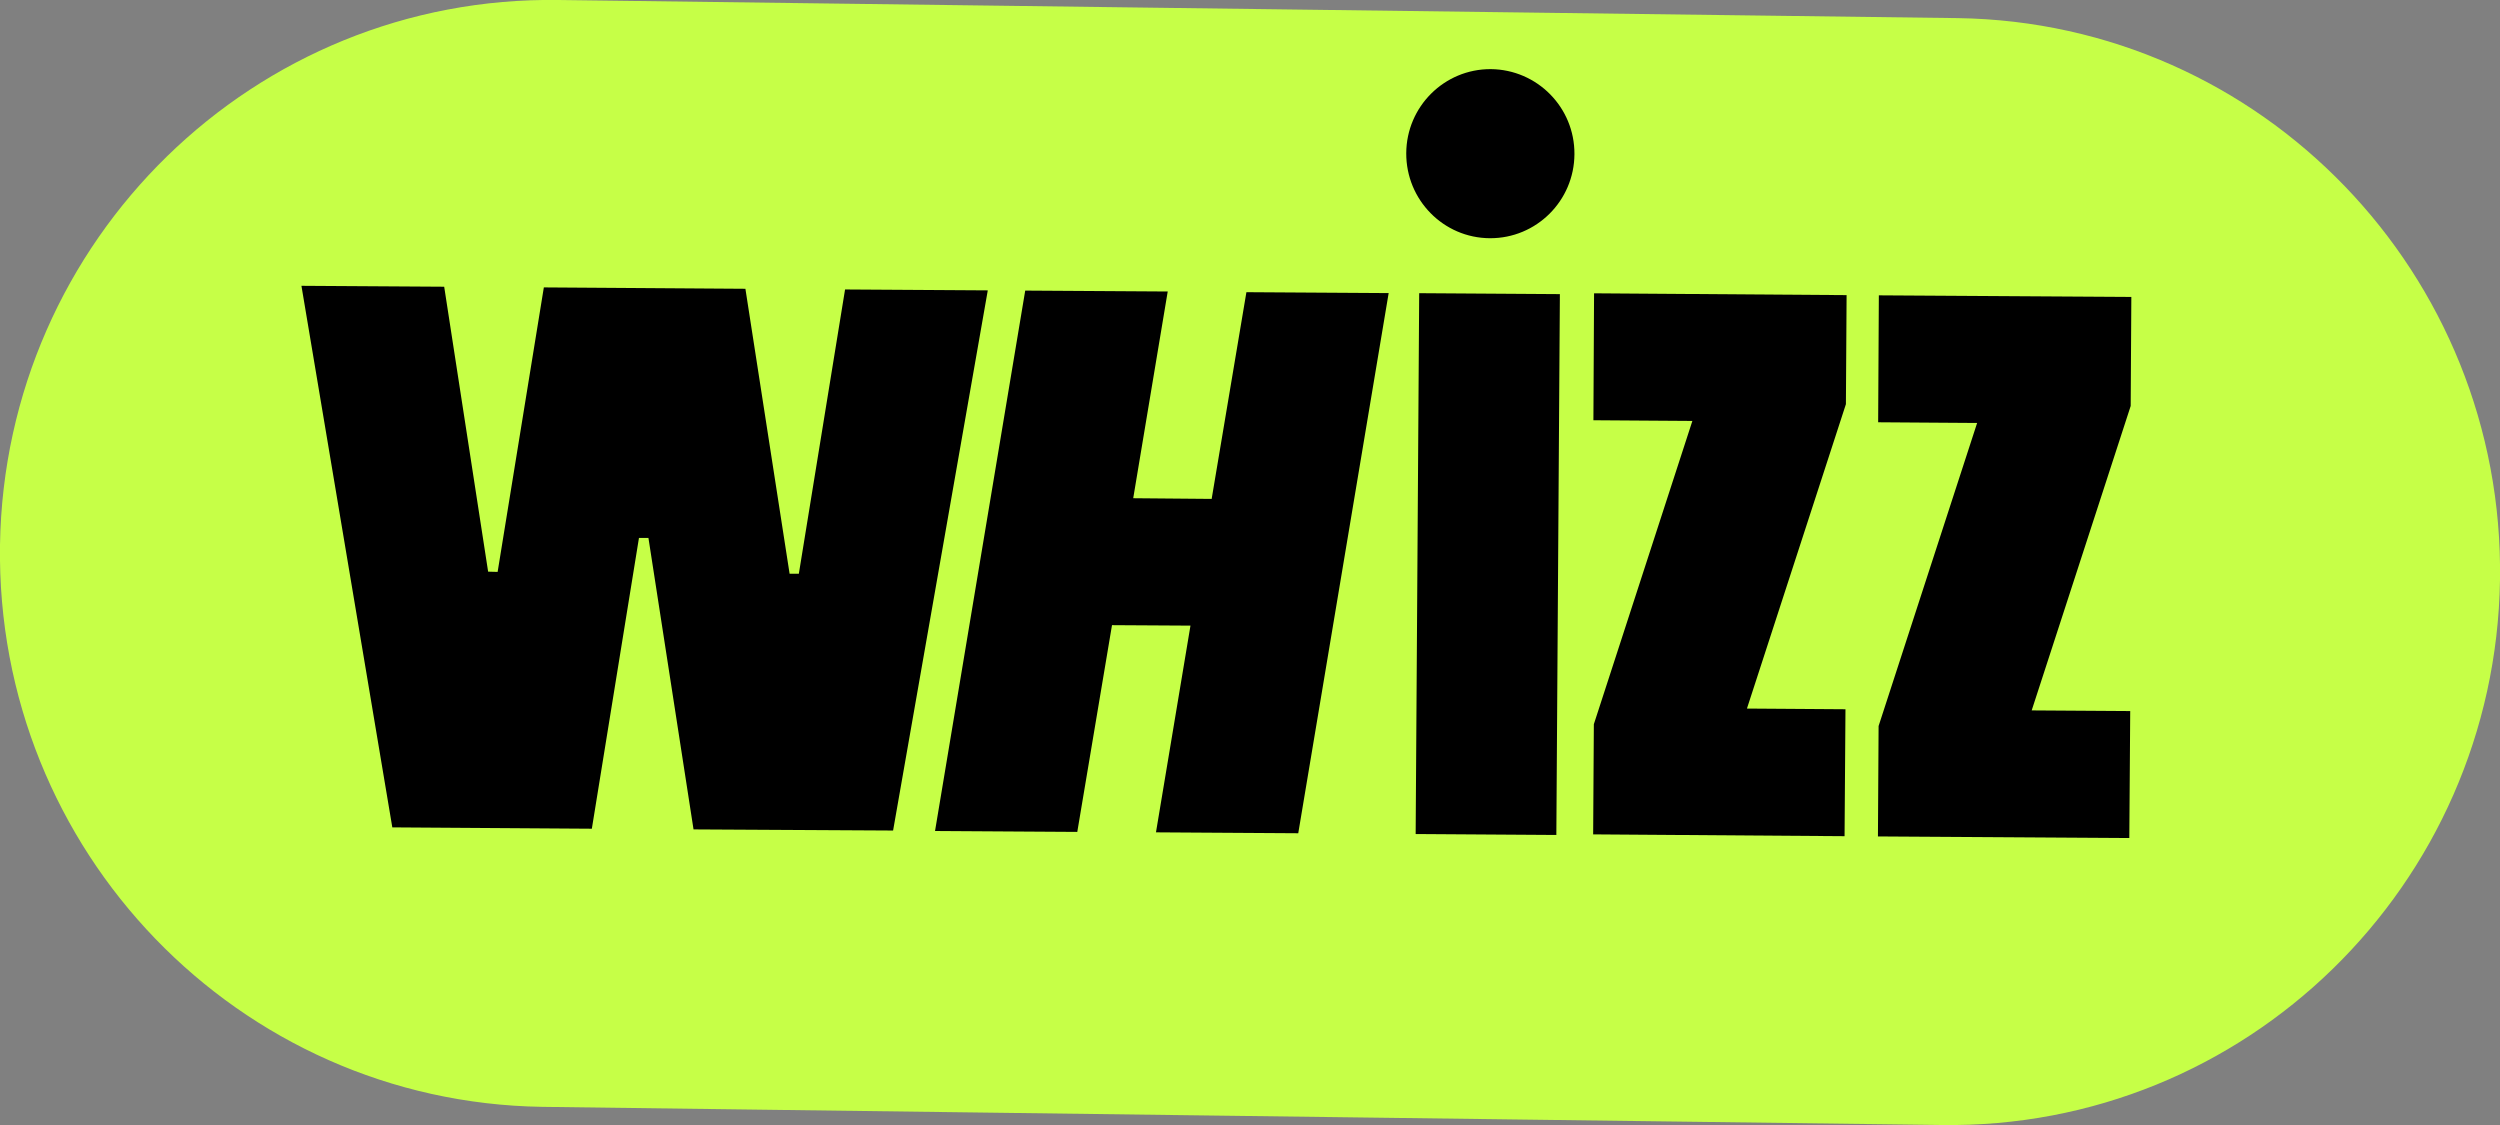 <?xml version="1.0" encoding="UTF-8"?> <svg xmlns="http://www.w3.org/2000/svg" width="80" height="36" viewBox="0 0 80 36" fill="none"><rect x="0" y="0" width="80" height="36" fill="#808080" stroke="none"/><path d="M62.121 36L17.345 35.419C7.619 35.267 -0.144 27.223 5.68423e-05 17.438C0.152 7.66 8.153 -0.145 17.879 -0L62.655 0.58C72.381 0.725 80.144 8.777 80 18.555C79.849 28.34 71.847 36.145 62.121 36Z" fill="#C6FF47"></path><path d="M27.042 9.263L25.563 18.359H25.267L23.853 9.241L17.403 9.197L15.924 18.301L15.62 18.293L14.214 9.175L9.646 9.146L12.554 26.476L18.939 26.519L20.447 17.213H20.75L22.193 26.541L28.579 26.577L31.609 9.292L27.042 9.263Z" fill="black"></path><path d="M38.773 15.965L36.263 15.943L37.367 9.328L32.807 9.299L29.921 26.592L34.473 26.621L35.584 20.005L38.095 20.02L36.991 26.635L41.544 26.664L44.437 9.379L39.885 9.35L38.773 15.965Z" fill="black"></path><path d="M45.414 9.382L45.301 26.689L49.803 26.719L49.916 9.412L45.414 9.382Z" fill="black"></path><path d="M55.902 22.674L59.069 12.933L59.091 9.444L51.01 9.386L50.989 13.448L54.156 13.47L51.003 23.175L50.981 26.7L59.026 26.758L59.055 22.696L55.902 22.674Z" fill="black"></path><path d="M65.014 22.733L68.182 12.991L68.203 9.502L60.123 9.451L60.101 13.513L63.268 13.535L60.115 23.233L60.094 26.766L68.138 26.817L68.167 22.754L65.014 22.733Z" fill="black"></path><path d="M47.706 2.212C46.219 2.205 45.007 3.409 45 4.903C44.993 6.397 46.191 7.616 47.677 7.623C49.163 7.63 50.375 6.426 50.382 4.932C50.39 3.438 49.192 2.226 47.706 2.212Z" fill="black"></path></svg> 
